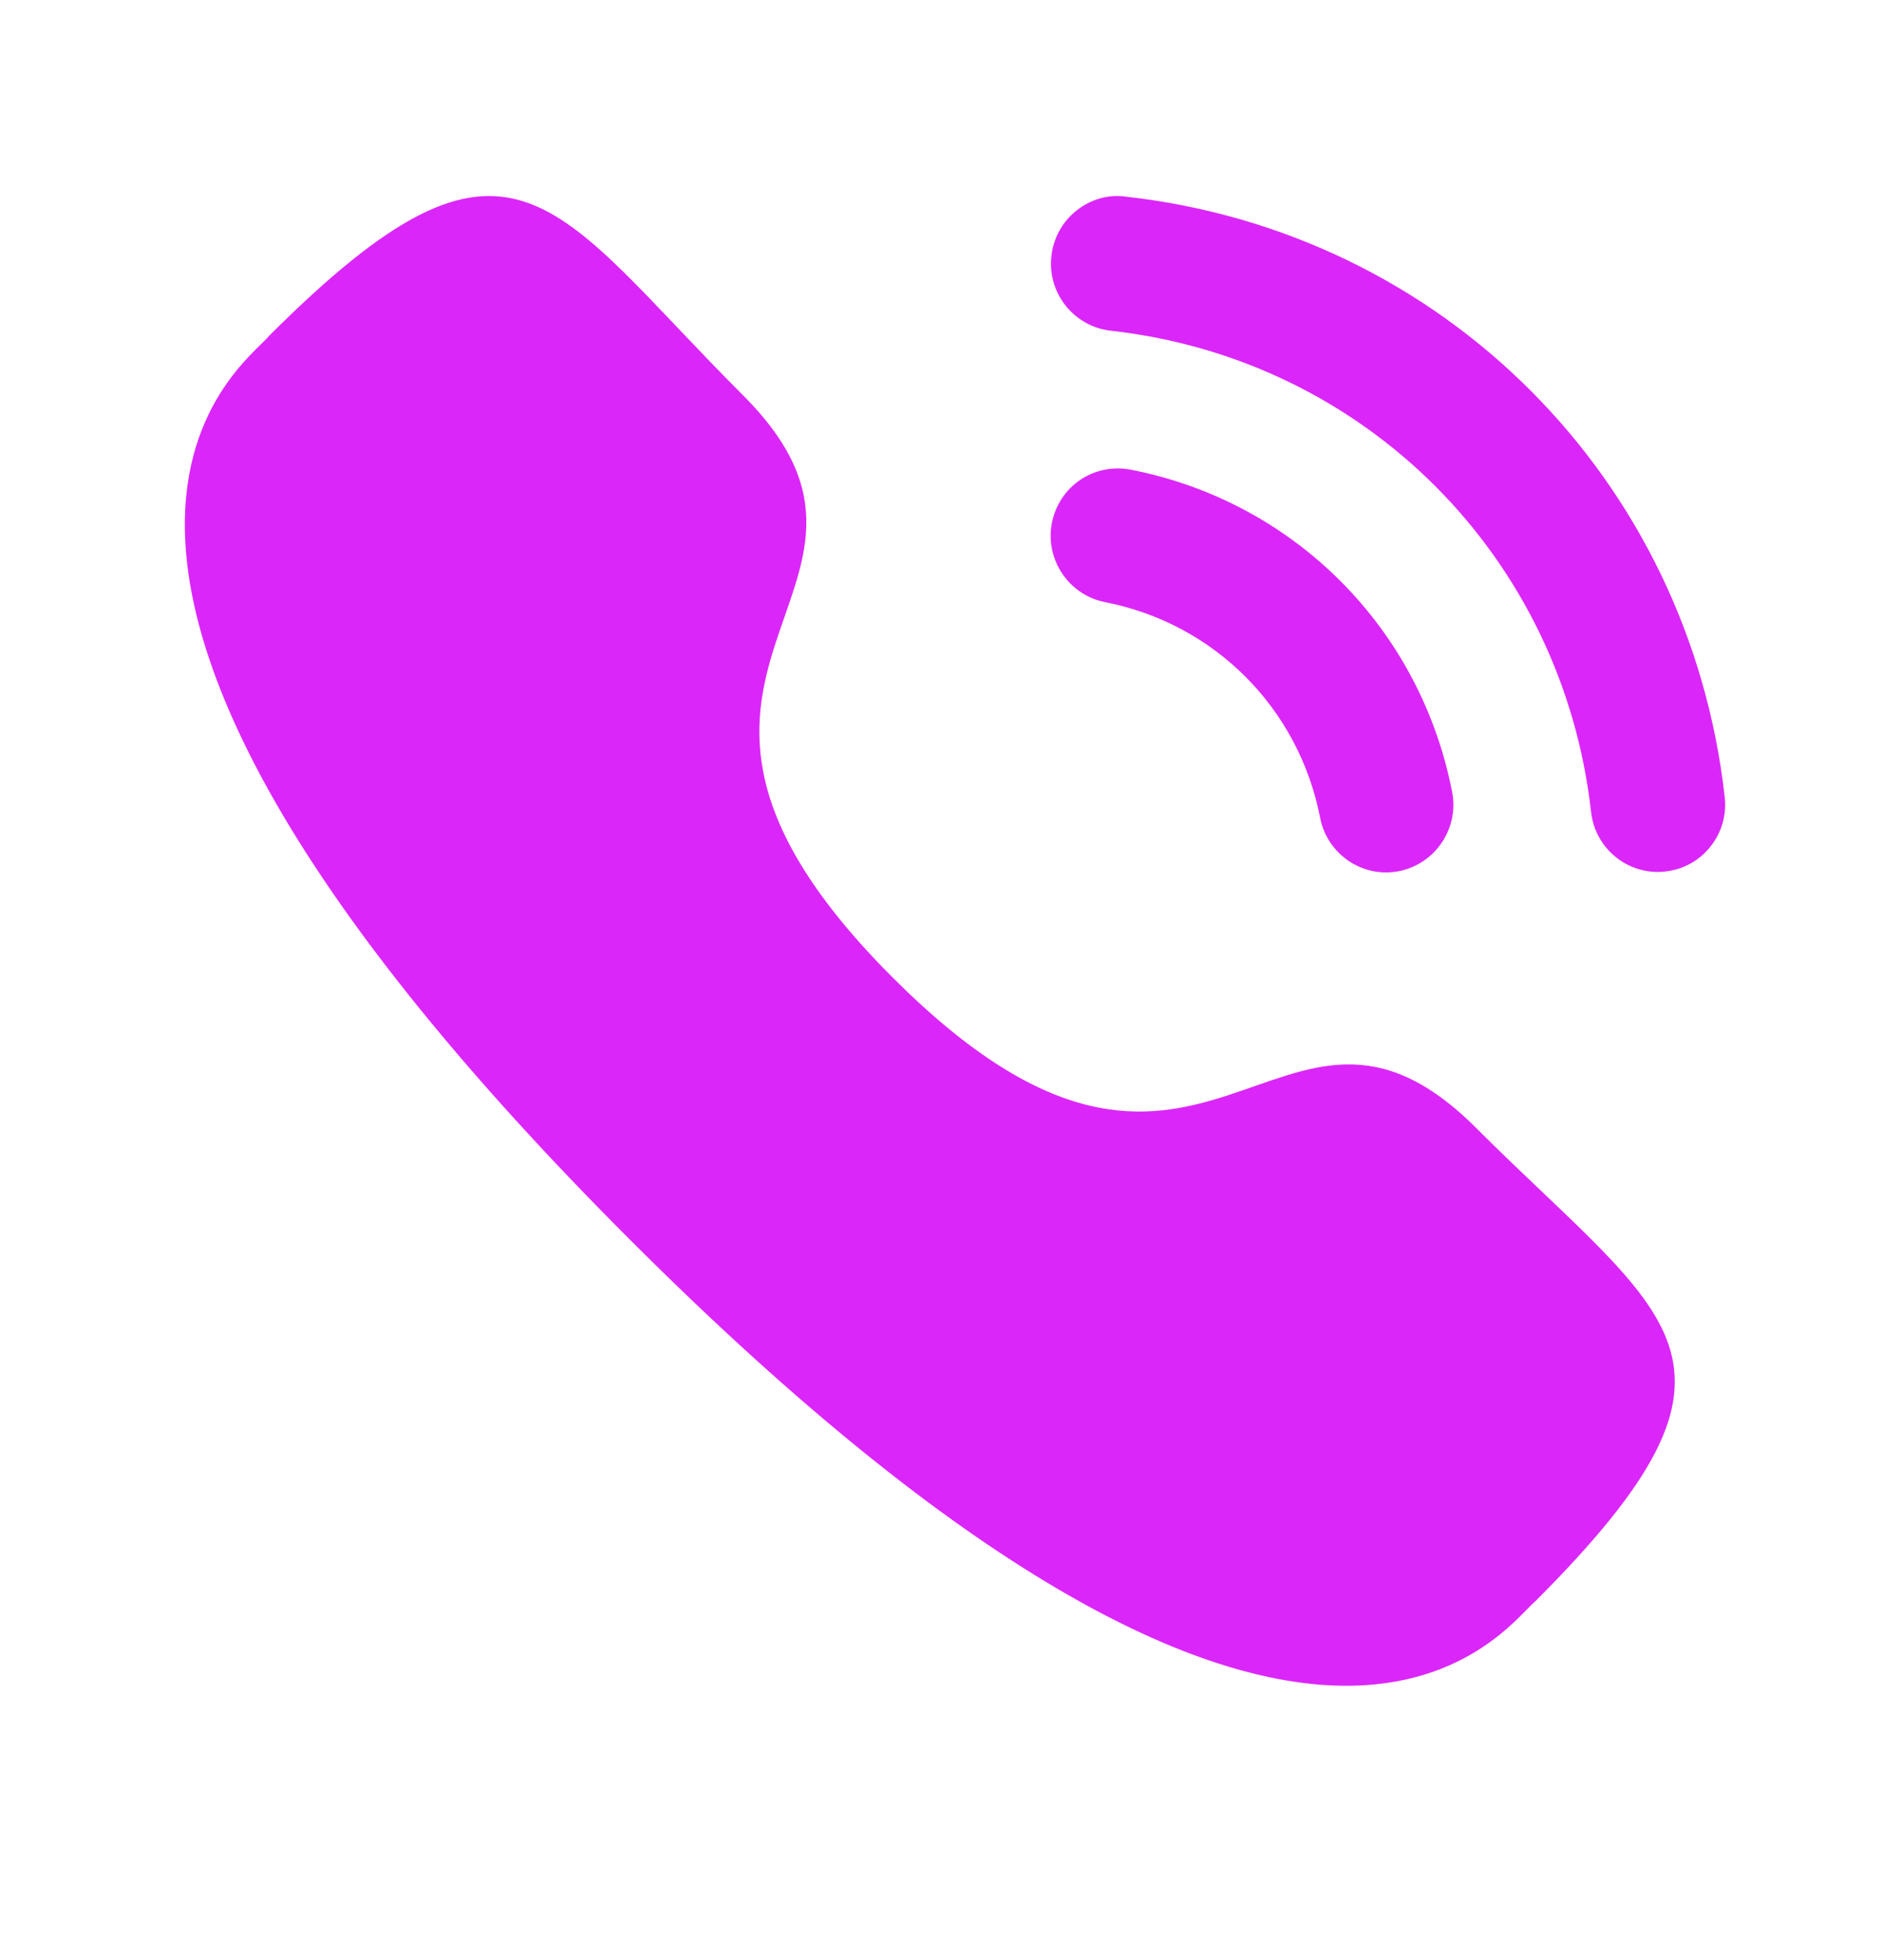<svg width="24" height="25" viewBox="0 0 24 25" fill="none" xmlns="http://www.w3.org/2000/svg">
<g id="Iconly/Bold/Calling">
<g id="Group">
<g id="Calling">
<path id="Fill 1" d="M14.418 5.99C13.942 5.902 13.505 6.206 13.414 6.671C13.324 7.135 13.629 7.589 14.092 7.68C15.486 7.952 16.562 9.031 16.835 10.43V10.431C16.913 10.834 17.267 11.127 17.676 11.127C17.731 11.127 17.785 11.121 17.841 11.111C18.304 11.018 18.609 10.566 18.518 10.1C18.111 8.011 16.503 6.397 14.418 5.99Z" fill="#DB26F9"/>
<path id="Fill 3" d="M14.356 2.508C14.133 2.476 13.909 2.542 13.73 2.684C13.547 2.828 13.433 3.036 13.408 3.268C13.355 3.739 13.695 4.165 14.165 4.218C17.406 4.58 19.926 7.105 20.29 10.357C20.339 10.792 20.705 11.121 21.141 11.121C21.174 11.121 21.206 11.119 21.238 11.115C21.467 11.09 21.67 10.977 21.813 10.797C21.956 10.617 22.02 10.393 21.994 10.165C21.54 6.107 18.4 2.959 14.356 2.508Z" fill="#DB26F9"/>
</g>
</g>
<g id="Call">
<path id="Stroke 1" fill-rule="evenodd" clip-rule="evenodd" d="M11.389 12.473C15.378 16.461 16.283 11.847 18.823 14.385C21.272 16.833 22.679 17.324 19.577 20.425C19.188 20.738 16.719 24.495 8.042 15.82C-0.636 7.144 3.119 4.673 3.431 4.284C6.541 1.174 7.023 2.59 9.472 5.038C12.012 7.577 7.4 8.485 11.389 12.473Z" fill="#DB26F9"/>
</g>
</g>
</svg>
